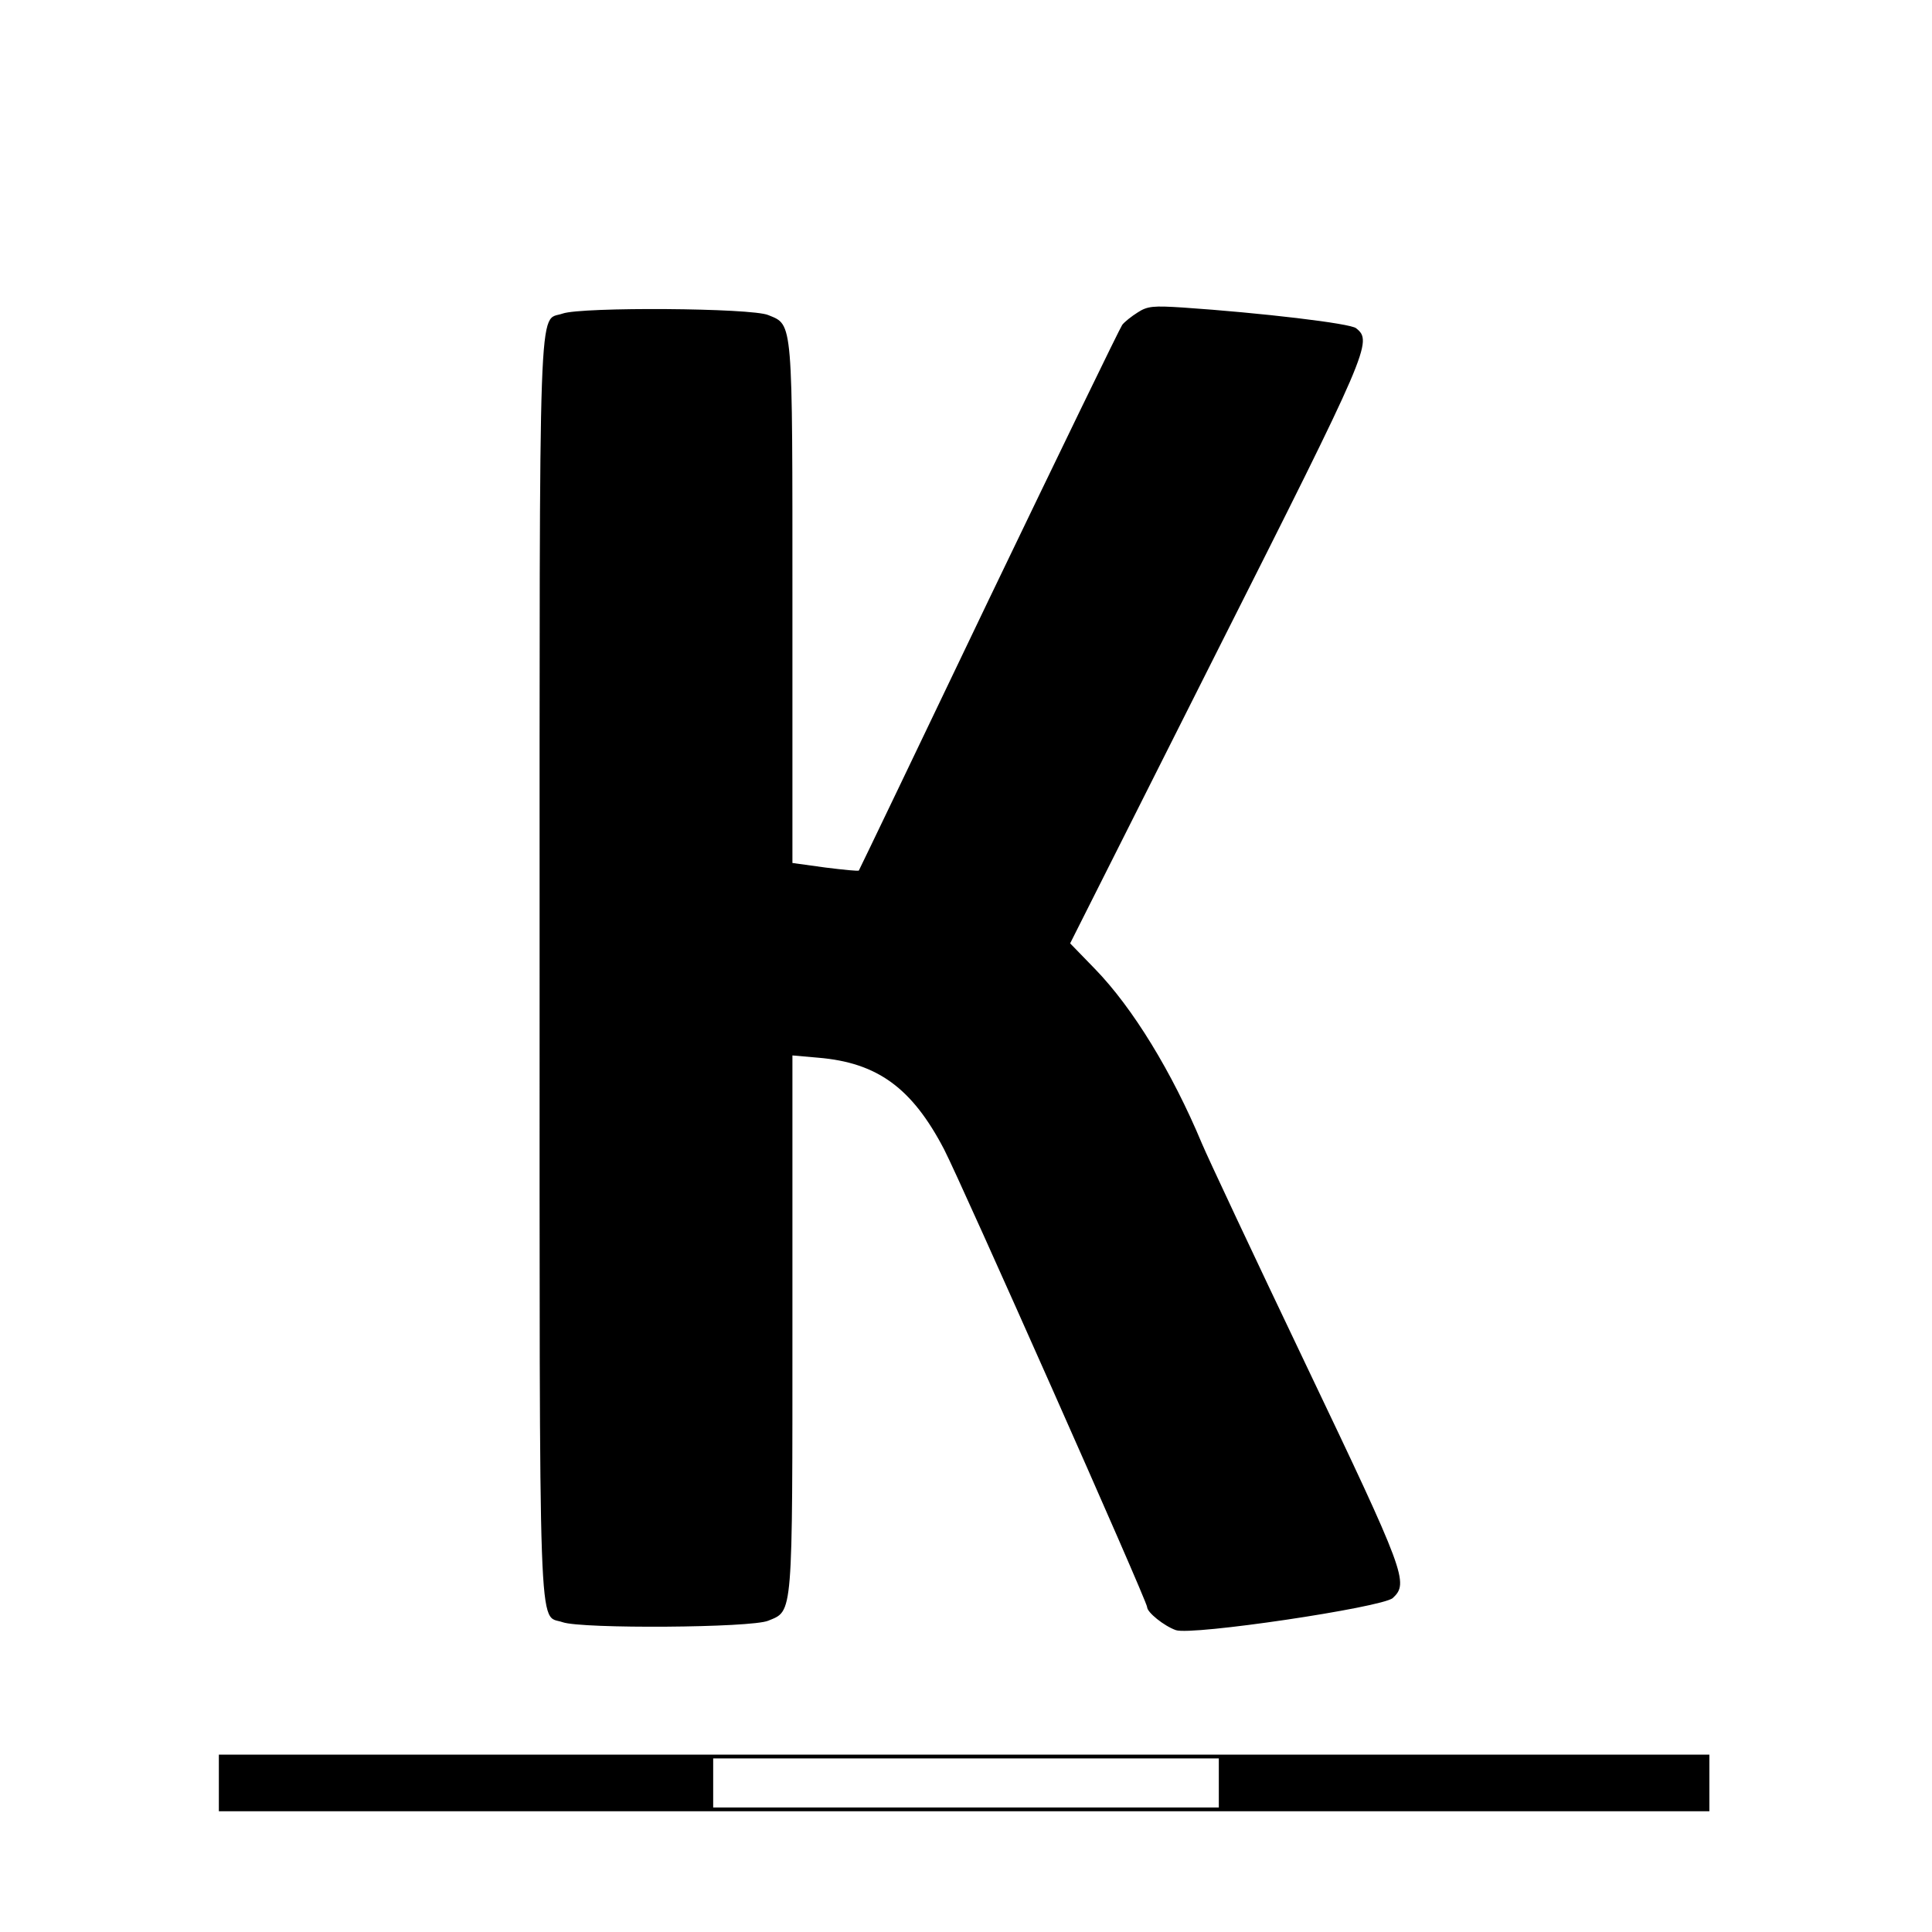 <?xml version="1.0" standalone="no"?>
<!DOCTYPE svg PUBLIC "-//W3C//DTD SVG 20010904//EN"
 "http://www.w3.org/TR/2001/REC-SVG-20010904/DTD/svg10.dtd">
<svg version="1.0" xmlns="http://www.w3.org/2000/svg"
 width="512pt" height="512pt" viewBox="0 0 512 512"
 preserveAspectRatio="xMidYMid meet">
<g transform="translate(0,512) scale(0.1,-0.1)"
fill="#000000" stroke="none">
<path d="M3015 4292 c-16 -10 -35 -25 -41 -33 -6 -8 -165 -336 -354 -729 -188
-393 -343 -716 -344 -717 -1 -2 -41 2 -89 8 l-87 12 0 684 c0 761 2 741 -64
768 -44 19 -494 22 -545 4 -65 -23 -61 99 -61 -1734 0 -1833 -4 -1711 61
-1734 51 -18 501 -15 545 4 66 27 64 5 64 791 l0 707 68 -6 c157 -13 249 -80
334 -243 45 -87 538 -1197 538 -1213 0 -14 45 -50 76 -61 42 -15 546 60 575
85 43 40 34 65 -230 618 -137 287 -261 551 -276 587 -79 189 -183 359 -283
462 l-66 68 387 769 c406 805 415 826 371 861 -14 13 -253 41 -459 55 -78 5
-94 4 -120 -13z"/>
<path d="M580 395 l0 -75 1975 0 1975 0 0 75 0 75 -1975 0 -1975 0 0 -75z
m2650 0 l0 -65 -670 0 -670 0 0 65 0 65 670 0 670 0 0 -65z"/>
</g>
</svg>
